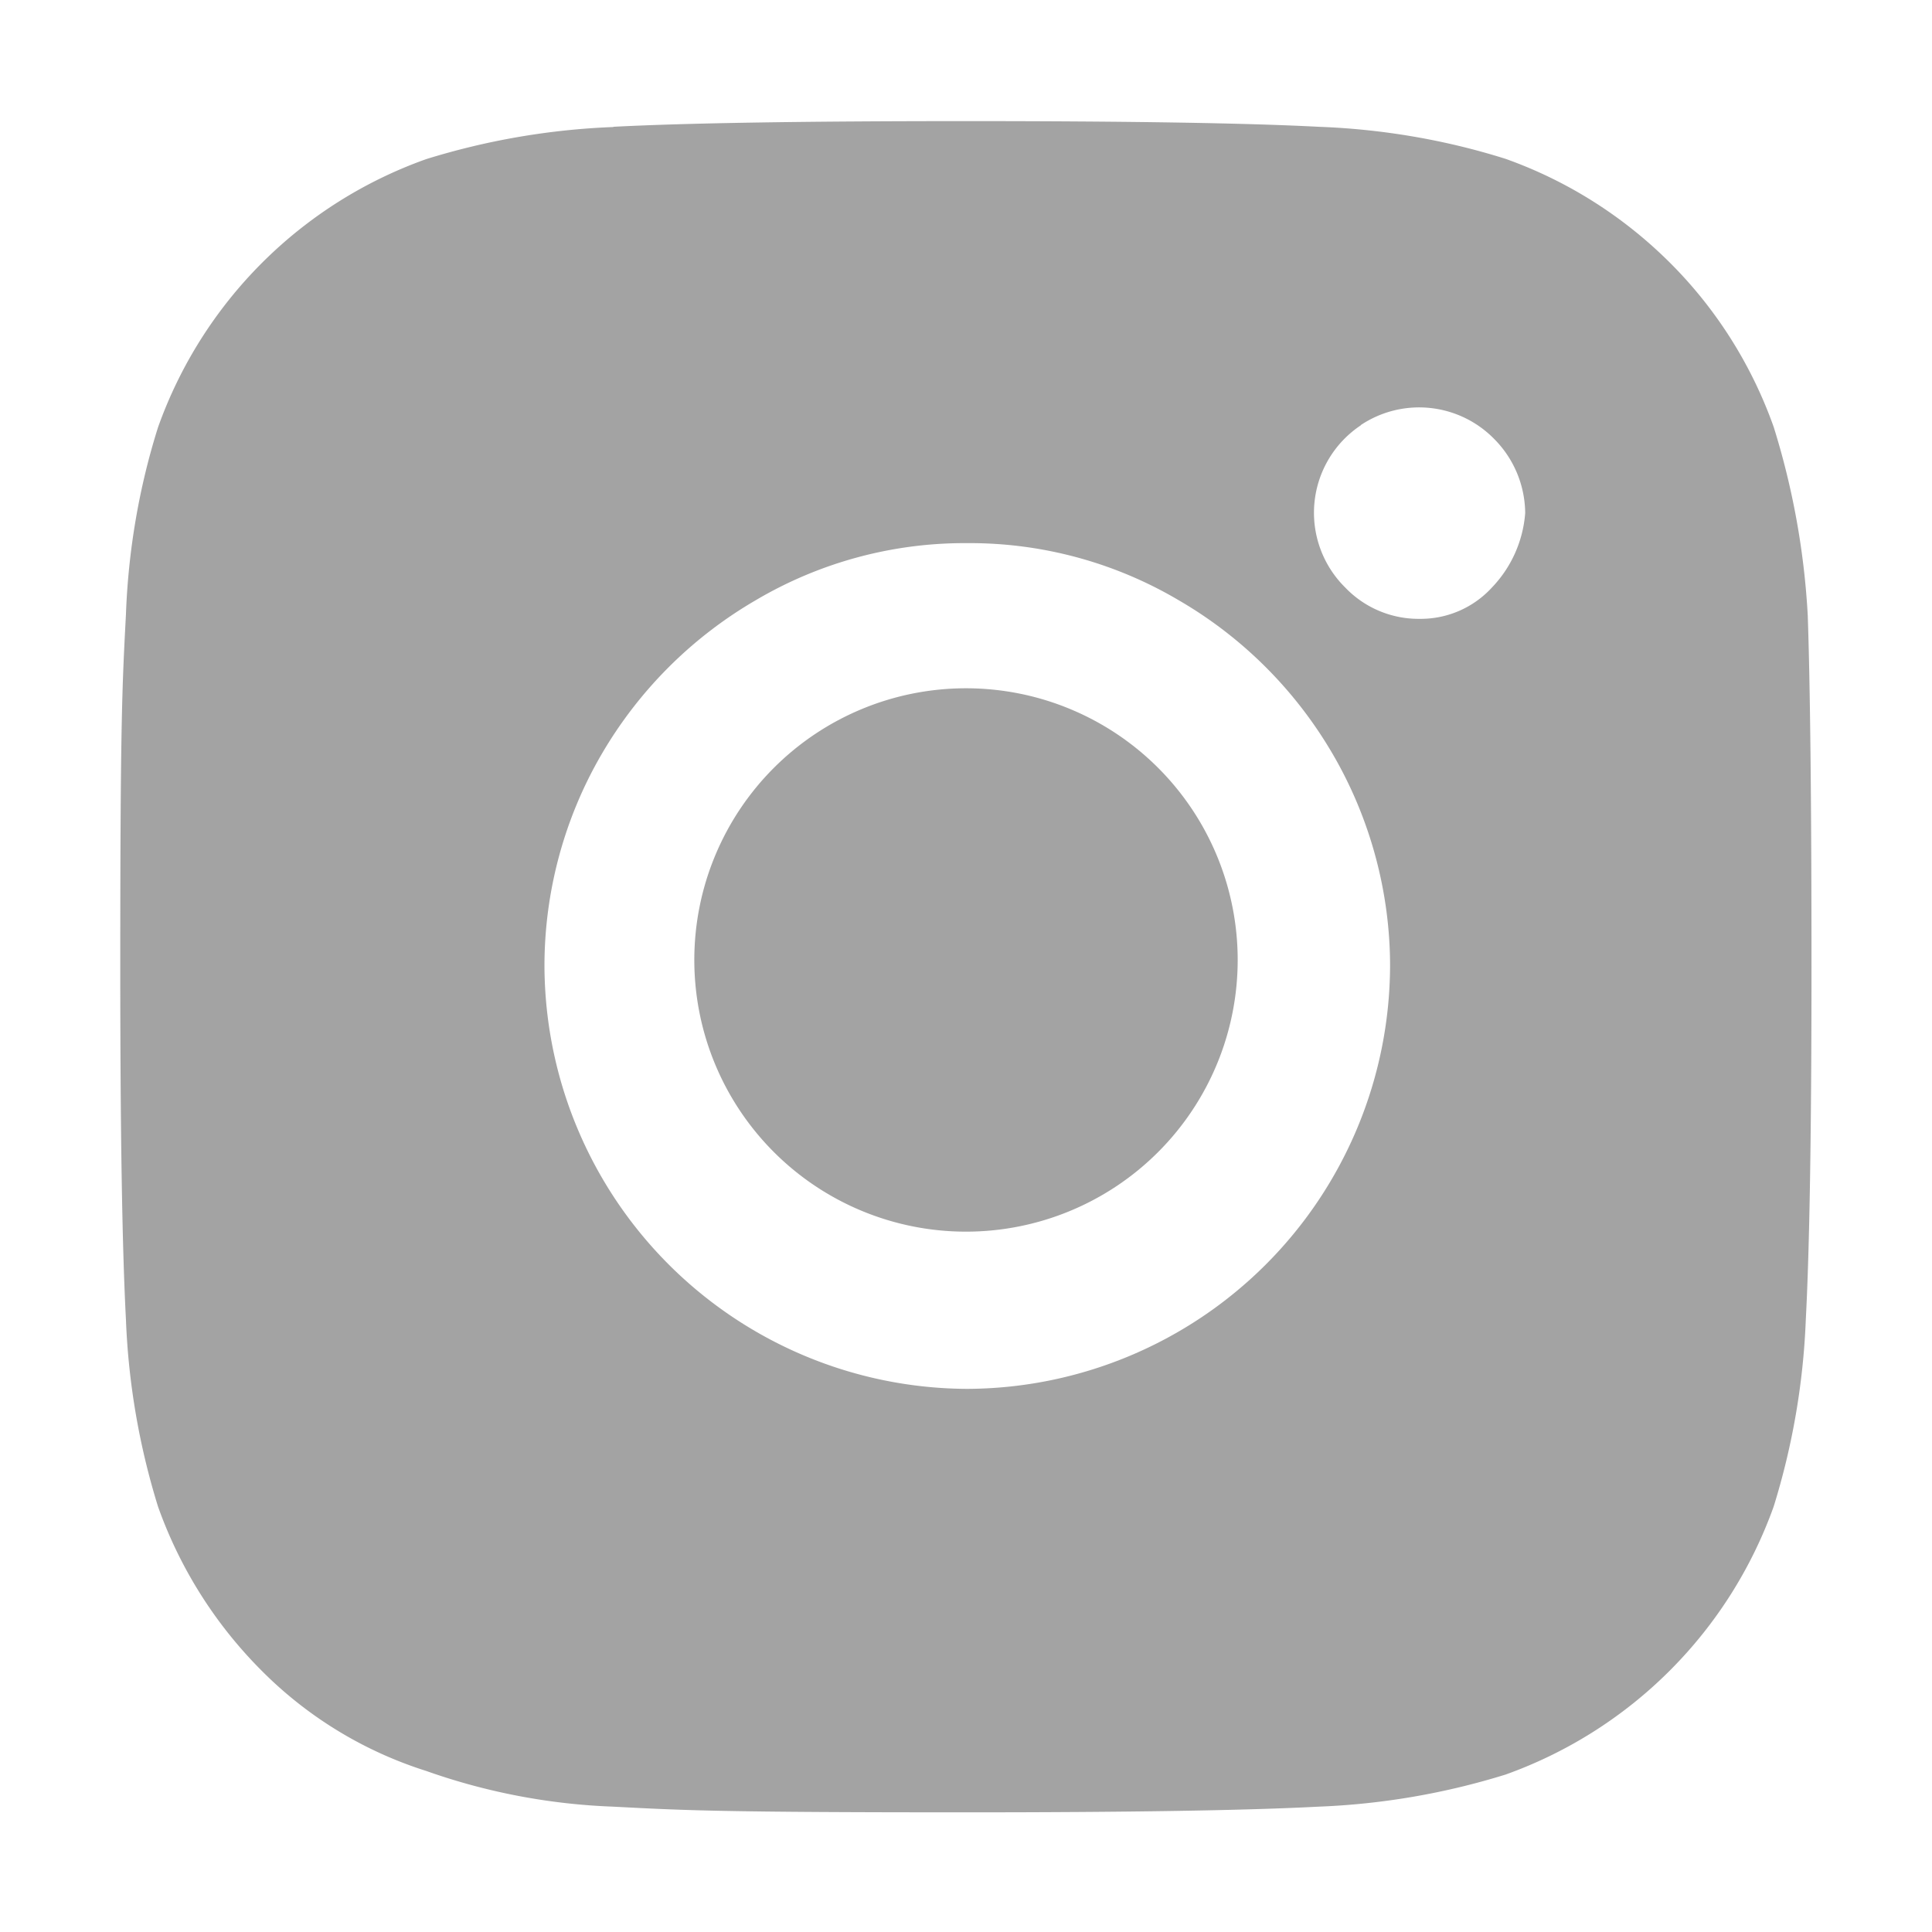 <svg xmlns="http://www.w3.org/2000/svg" width="512" height="512" viewBox="0 0 16 16"><path fill="#a3a3a3" d="M8 10.2a2.25 2.25 0 0 1 0-4.5a2.25 2.25 0 0 1 0 4.5"/><path fill="#a3a3a3" fill-rule="evenodd" d="M5.08 1.05c.594-.031 1.57-.047 2.92-.047s2.33.016 2.92.047c.525.019 1.05.108 1.55.266c.511.182.975.476 1.36.86s.677.848.859 1.36a6.4 6.4 0 0 1 .282 1.56c.02.583.031 1.55.031 2.91s-.016 2.33-.047 2.92a6 6 0 0 1-.266 1.55a3.67 3.67 0 0 1-2.22 2.22a6 6 0 0 1-1.55.266q-.893.047-2.92.047c-2.027 0-2.33-.016-2.92-.047a5.2 5.2 0 0 1-1.55-.296a3.34 3.34 0 0 1-1.36-.828a3.65 3.65 0 0 1-.86-1.36a6 6 0 0 1-.266-1.55q-.047-.893-.047-2.92c0-2.027.016-2.33.047-2.92c.019-.525.108-1.05.266-1.55a3.66 3.66 0 0 1 2.22-2.22a6 6 0 0 1 1.55-.266zm6.19 2.47a.87.87 0 0 1 1.102.113a.88.88 0 0 1 .259.616a1 1 0 0 1-.275.616a.8.8 0 0 1-.6.26a.84.84 0 0 1-.616-.26a.87.87 0 0 1 .13-1.343zM6.26 4.97a3.4 3.4 0 0 1 1.75-.472a3.4 3.4 0 0 1 1.75.472c.53.307.971.748 1.28 1.28s.472 1.14.472 1.75a3.515 3.515 0 0 1-3.502 3.502A3.515 3.515 0 0 1 4.509 8c0-.615.163-1.22.471-1.75s.748-.971 1.28-1.28" clip-rule="evenodd"/></svg>
